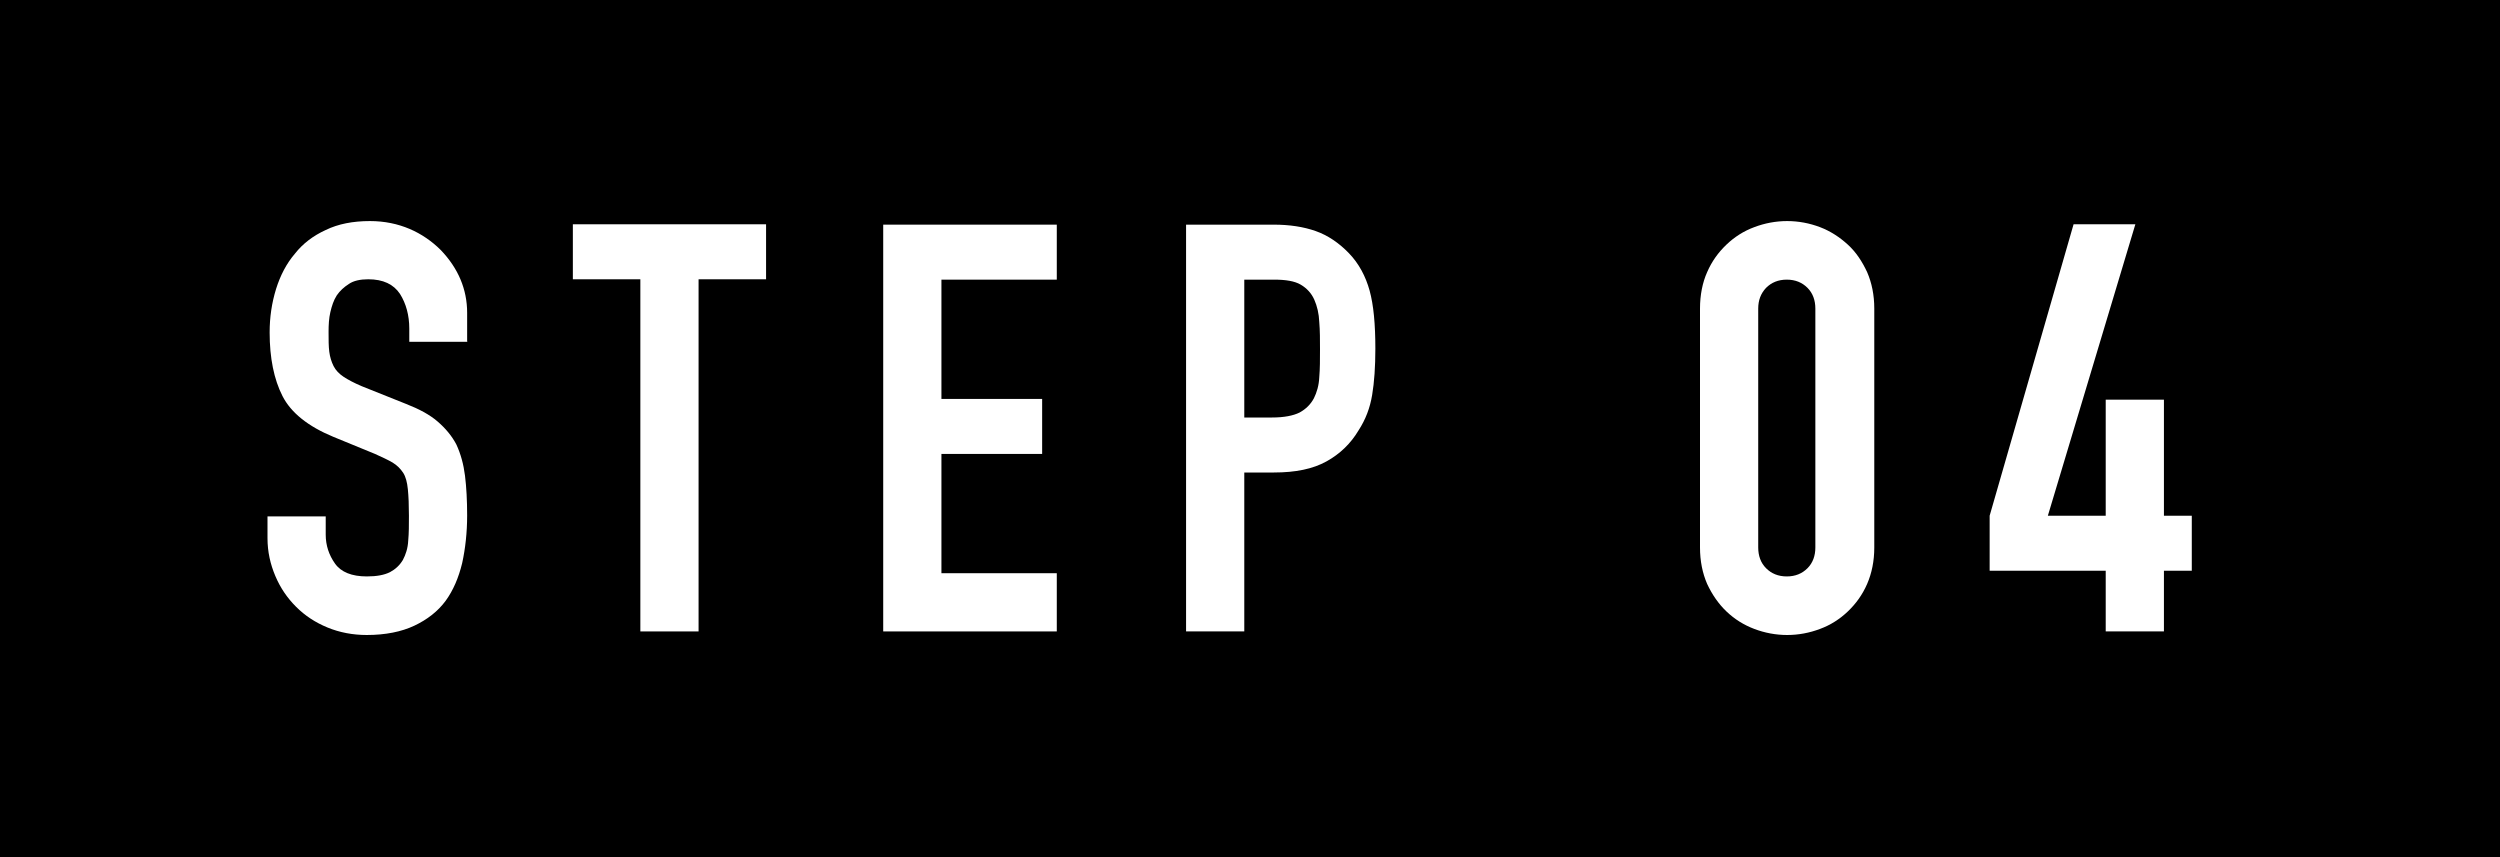 <?xml version="1.0" encoding="UTF-8"?>
<svg id="b" data-name="レイヤー 2" xmlns="http://www.w3.org/2000/svg" width="70" height="24" viewBox="0 0 70 24">
  <defs>
    <style>
      .d {
        fill: #fff;
      }
    </style>
  </defs>
  <g id="c" data-name="レイヤー 1">
    <g>
      <rect width="70" height="24"/>
      <g>
        <path class="d" d="m13.09,9.57h-1.63v-.37c0-.37-.09-.7-.26-.97-.18-.27-.47-.41-.89-.41-.22,0-.41.04-.54.13-.14.09-.25.19-.34.32-.09.14-.14.3-.18.47s-.05.36-.05.55c0,.22,0,.41.02.56.02.15.06.28.12.4.06.12.16.22.28.3.12.08.29.17.5.26l1.25.5c.36.14.66.3.88.49s.4.4.53.65c.12.26.2.55.24.87.04.32.06.7.06,1.11,0,.48-.05.93-.14,1.34-.1.41-.25.76-.46,1.05-.22.3-.52.53-.88.7-.36.17-.81.26-1.33.26-.39,0-.76-.07-1.1-.21-.34-.14-.63-.33-.88-.58s-.44-.53-.58-.86c-.14-.33-.22-.68-.22-1.06v-.61h1.63v.51c0,.3.09.57.26.81s.47.36.89.36c.28,0,.49-.04.65-.12.15-.08.27-.19.36-.34.08-.15.14-.33.15-.54.02-.21.02-.44.02-.7,0-.3-.01-.54-.03-.74s-.06-.35-.13-.46c-.08-.12-.17-.21-.3-.29-.12-.07-.29-.15-.49-.24l-1.17-.48c-.7-.29-1.18-.67-1.42-1.14s-.36-1.07-.36-1.78c0-.43.06-.83.18-1.22.12-.38.29-.71.53-.99.22-.28.51-.5.86-.66.35-.17.76-.25,1.24-.25.41,0,.78.08,1.11.22s.63.35.87.59c.49.51.74,1.1.74,1.76v.8Z"/>
        <path class="d" d="m17.93,17.68V7.82h-1.89v-1.54h5.41v1.54h-1.89v9.86h-1.63Z"/>
        <path class="d" d="m24.73,17.68V6.29h4.86v1.54h-3.23v3.34h2.82v1.54h-2.82v3.34h3.23v1.63h-4.86Z"/>
        <path class="d" d="m33.21,17.68V6.29h2.45c.45,0,.84.06,1.18.18.34.12.65.33.93.62s.47.65.58,1.05.16.94.16,1.62c0,.51-.03.94-.09,1.3s-.18.68-.38.99c-.22.37-.52.66-.9.87s-.86.31-1.47.31h-.83v4.45h-1.63Zm1.63-9.86v3.87h.78c.33,0,.59-.05.77-.14.18-.1.31-.23.4-.4.08-.16.14-.36.15-.59.02-.23.02-.5.02-.78,0-.27,0-.52-.02-.76-.01-.24-.06-.45-.14-.63-.08-.18-.21-.32-.38-.42-.17-.1-.42-.14-.74-.14h-.85Z"/>
        <path class="d" d="m47.6,8.64c0-.38.07-.73.2-1.02.13-.3.31-.55.54-.77.22-.21.48-.38.78-.49.29-.11.6-.17.92-.17s.63.06.92.17c.29.11.55.28.78.49s.4.47.54.77c.13.3.2.64.2,1.02v6.69c0,.38-.07.72-.2,1.02-.13.3-.31.55-.54.77-.22.21-.48.38-.78.49-.29.11-.6.17-.92.17s-.63-.06-.92-.17c-.29-.11-.55-.27-.78-.49-.22-.21-.4-.47-.54-.77-.13-.3-.2-.64-.2-1.02v-6.69Zm1.63,6.69c0,.23.07.43.22.58s.34.23.58.23.43-.08.58-.23.22-.35.22-.58v-6.69c0-.23-.07-.43-.22-.58-.15-.15-.34-.23-.58-.23s-.43.08-.58.23c-.15.16-.22.35-.22.58v6.69Z"/>
        <path class="d" d="m58.96,17.68v-1.7h-3.25v-1.54l2.35-8.16h1.73l-2.45,8.16h1.62v-3.25h1.63v3.25h.78v1.54h-.78v1.7h-1.63Z"/>
      </g>
    </g>
  </g>
</svg>